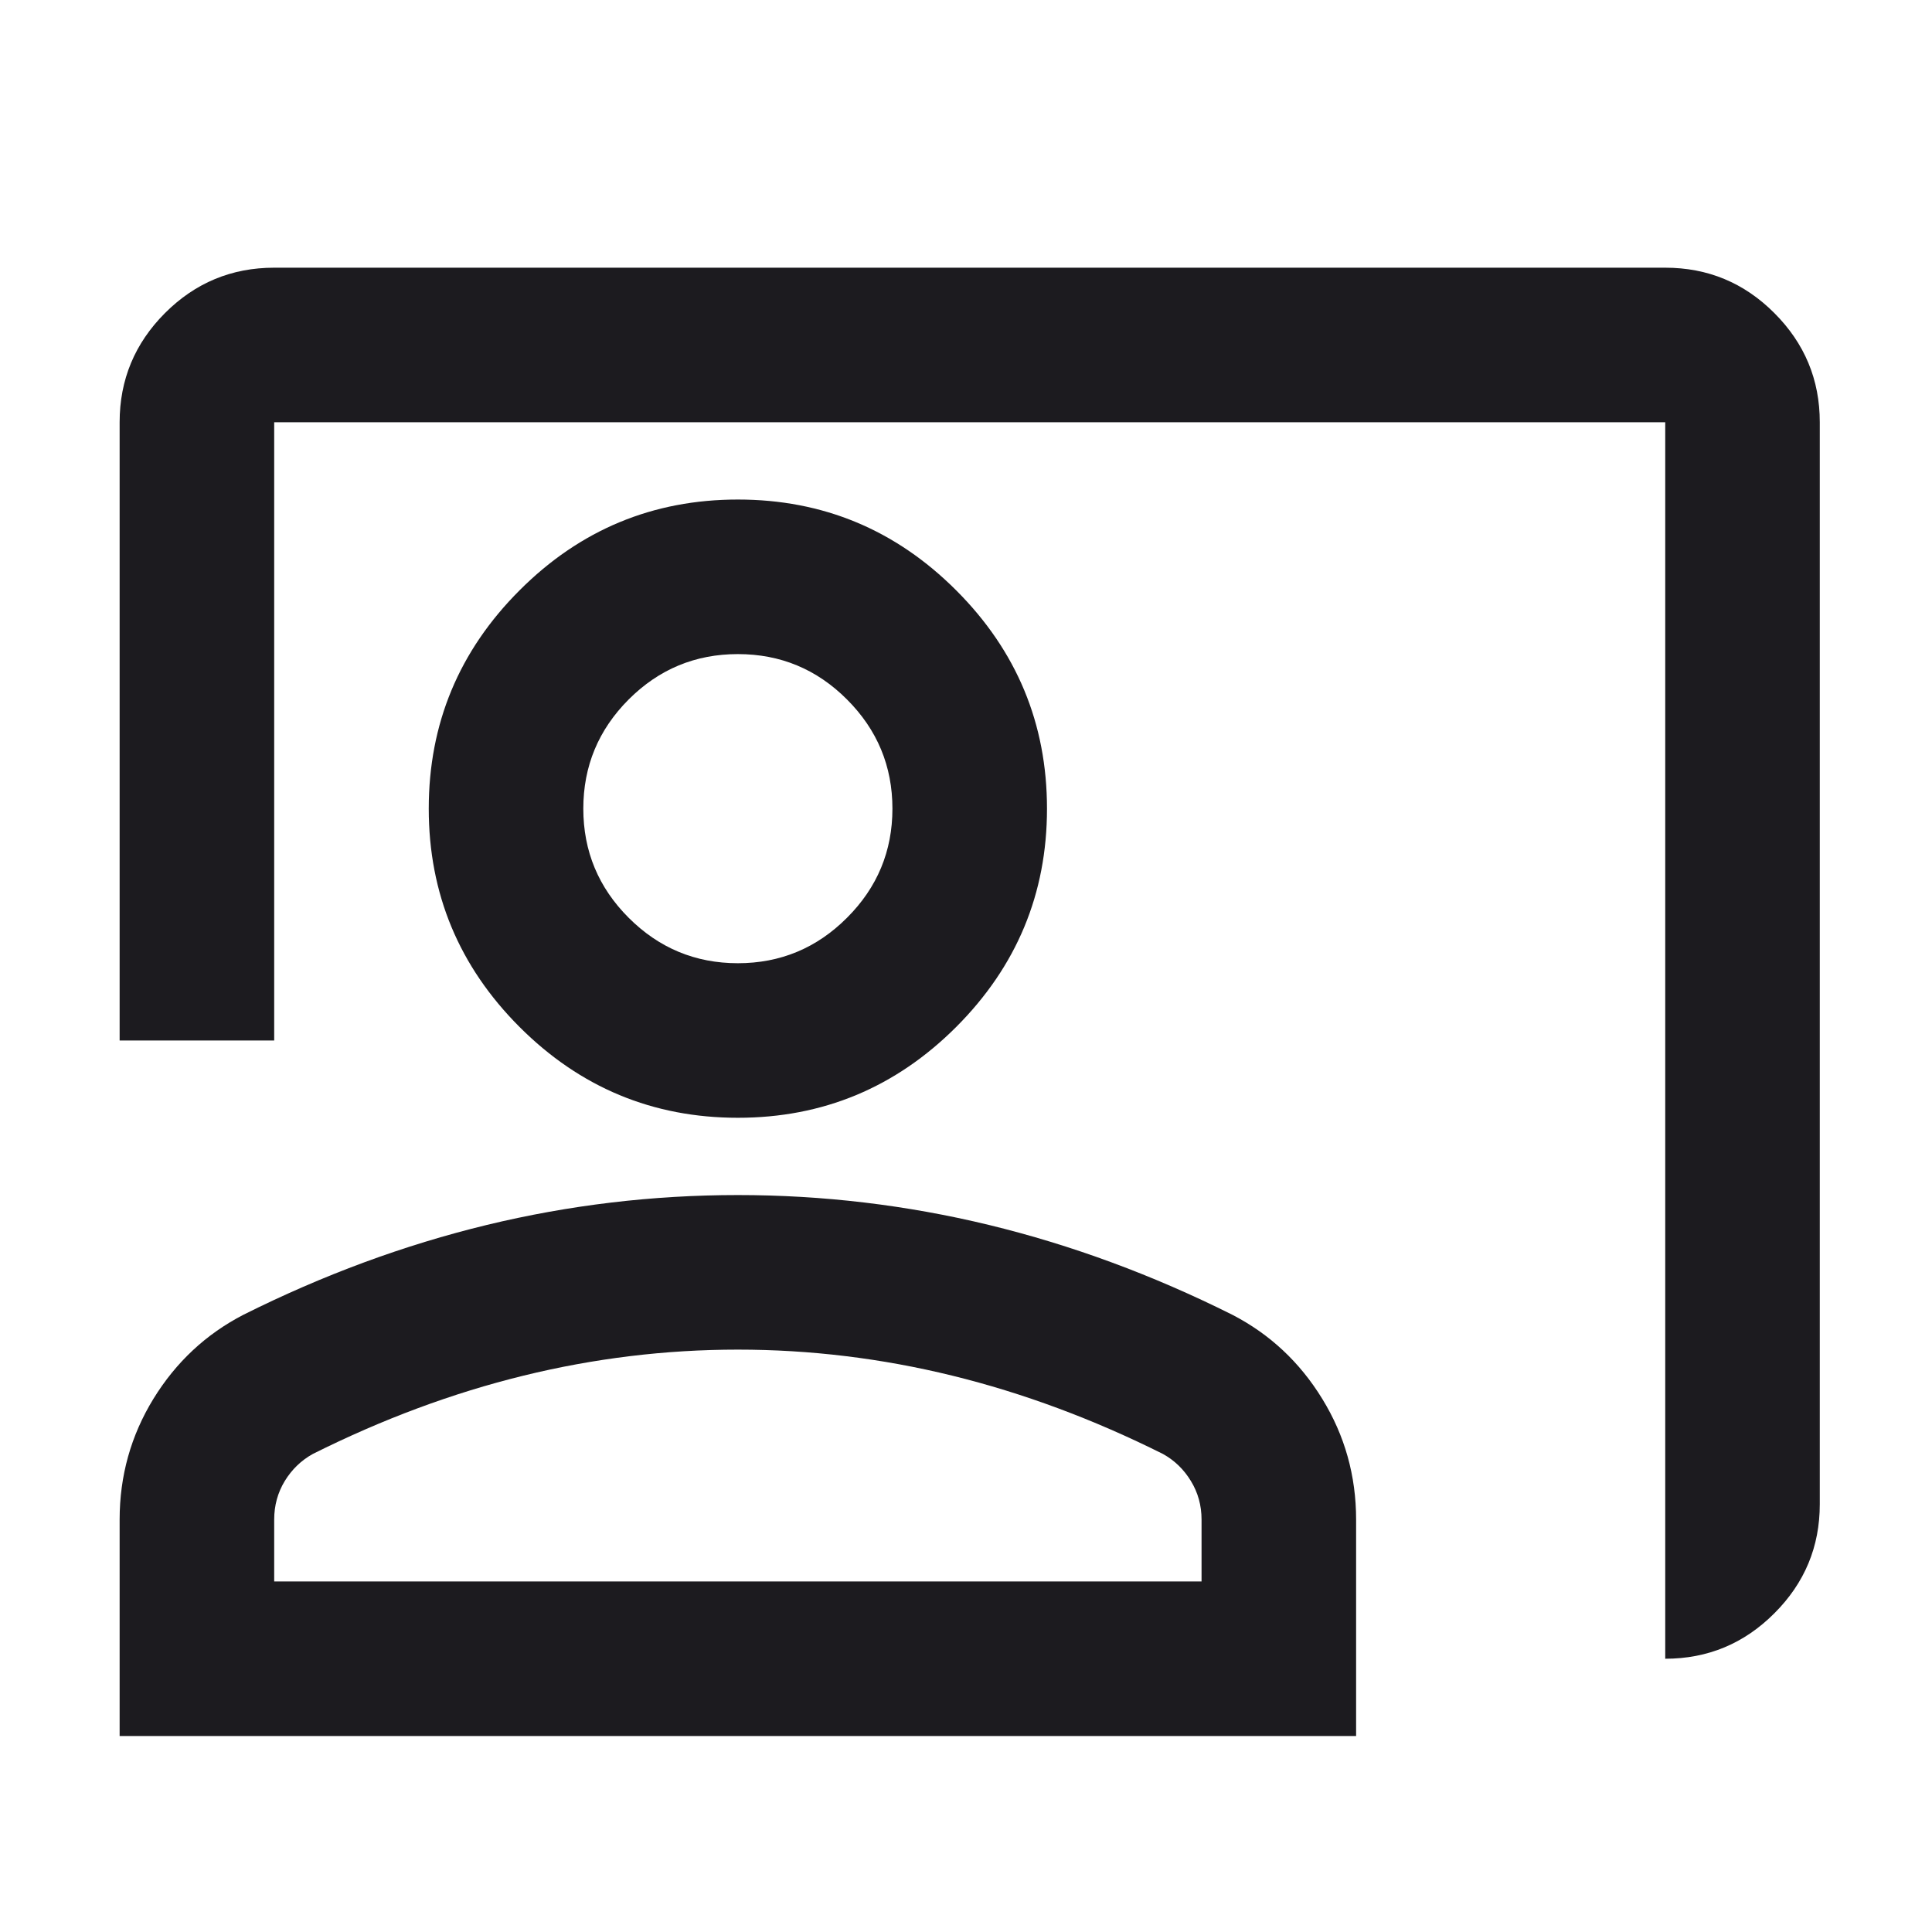 <?xml version="1.0" encoding="UTF-8"?> <svg xmlns="http://www.w3.org/2000/svg" width="25" height="25" viewBox="0 0 25 25" fill="none"><mask id="mask0_200_2010" style="mask-type:alpha" maskUnits="userSpaceOnUse" x="0" y="0" width="25" height="25"><rect x="0.548" y="0.464" width="24" height="24" fill="#D9D9D9"></rect></mask><g mask="url(#mask0_200_2010)"><path d="M21.548 21.464V5.464H3.548V13.464H1.548V5.464C1.548 4.914 1.744 4.443 2.135 4.051C2.527 3.659 2.998 3.464 3.548 3.464H21.548C22.098 3.464 22.569 3.659 22.96 4.051C23.352 4.443 23.548 4.914 23.548 5.464V19.464C23.548 20.014 23.352 20.485 22.96 20.876C22.569 21.268 22.098 21.464 21.548 21.464ZM9.548 14.464C8.448 14.464 7.506 14.072 6.723 13.289C5.94 12.505 5.548 11.564 5.548 10.464C5.548 9.364 5.94 8.422 6.723 7.639C7.506 6.855 8.448 6.464 9.548 6.464C10.648 6.464 11.589 6.855 12.373 7.639C13.156 8.422 13.548 9.364 13.548 10.464C13.548 11.564 13.156 12.505 12.373 13.289C11.589 14.072 10.648 14.464 9.548 14.464ZM9.548 12.464C10.098 12.464 10.569 12.268 10.96 11.876C11.352 11.485 11.548 11.014 11.548 10.464C11.548 9.914 11.352 9.443 10.96 9.051C10.569 8.659 10.098 8.464 9.548 8.464C8.998 8.464 8.527 8.659 8.135 9.051C7.744 9.443 7.548 9.914 7.548 10.464C7.548 11.014 7.744 11.485 8.135 11.876C8.527 12.268 8.998 12.464 9.548 12.464ZM1.548 22.464V19.664C1.548 19.097 1.694 18.576 1.985 18.101C2.277 17.626 2.665 17.264 3.148 17.014C4.181 16.497 5.231 16.11 6.298 15.851C7.365 15.593 8.448 15.464 9.548 15.464C10.648 15.464 11.731 15.593 12.798 15.851C13.864 16.11 14.915 16.497 15.948 17.014C16.431 17.264 16.819 17.626 17.11 18.101C17.402 18.576 17.548 19.097 17.548 19.664V22.464H1.548ZM3.548 20.464H15.548V19.664C15.548 19.48 15.502 19.314 15.41 19.164C15.319 19.014 15.198 18.897 15.048 18.814C14.148 18.364 13.239 18.026 12.323 17.801C11.406 17.576 10.481 17.464 9.548 17.464C8.615 17.464 7.69 17.576 6.773 17.801C5.856 18.026 4.948 18.364 4.048 18.814C3.898 18.897 3.777 19.014 3.685 19.164C3.594 19.314 3.548 19.48 3.548 19.664V20.464Z" fill="#1C1B1F"></path></g></svg> 